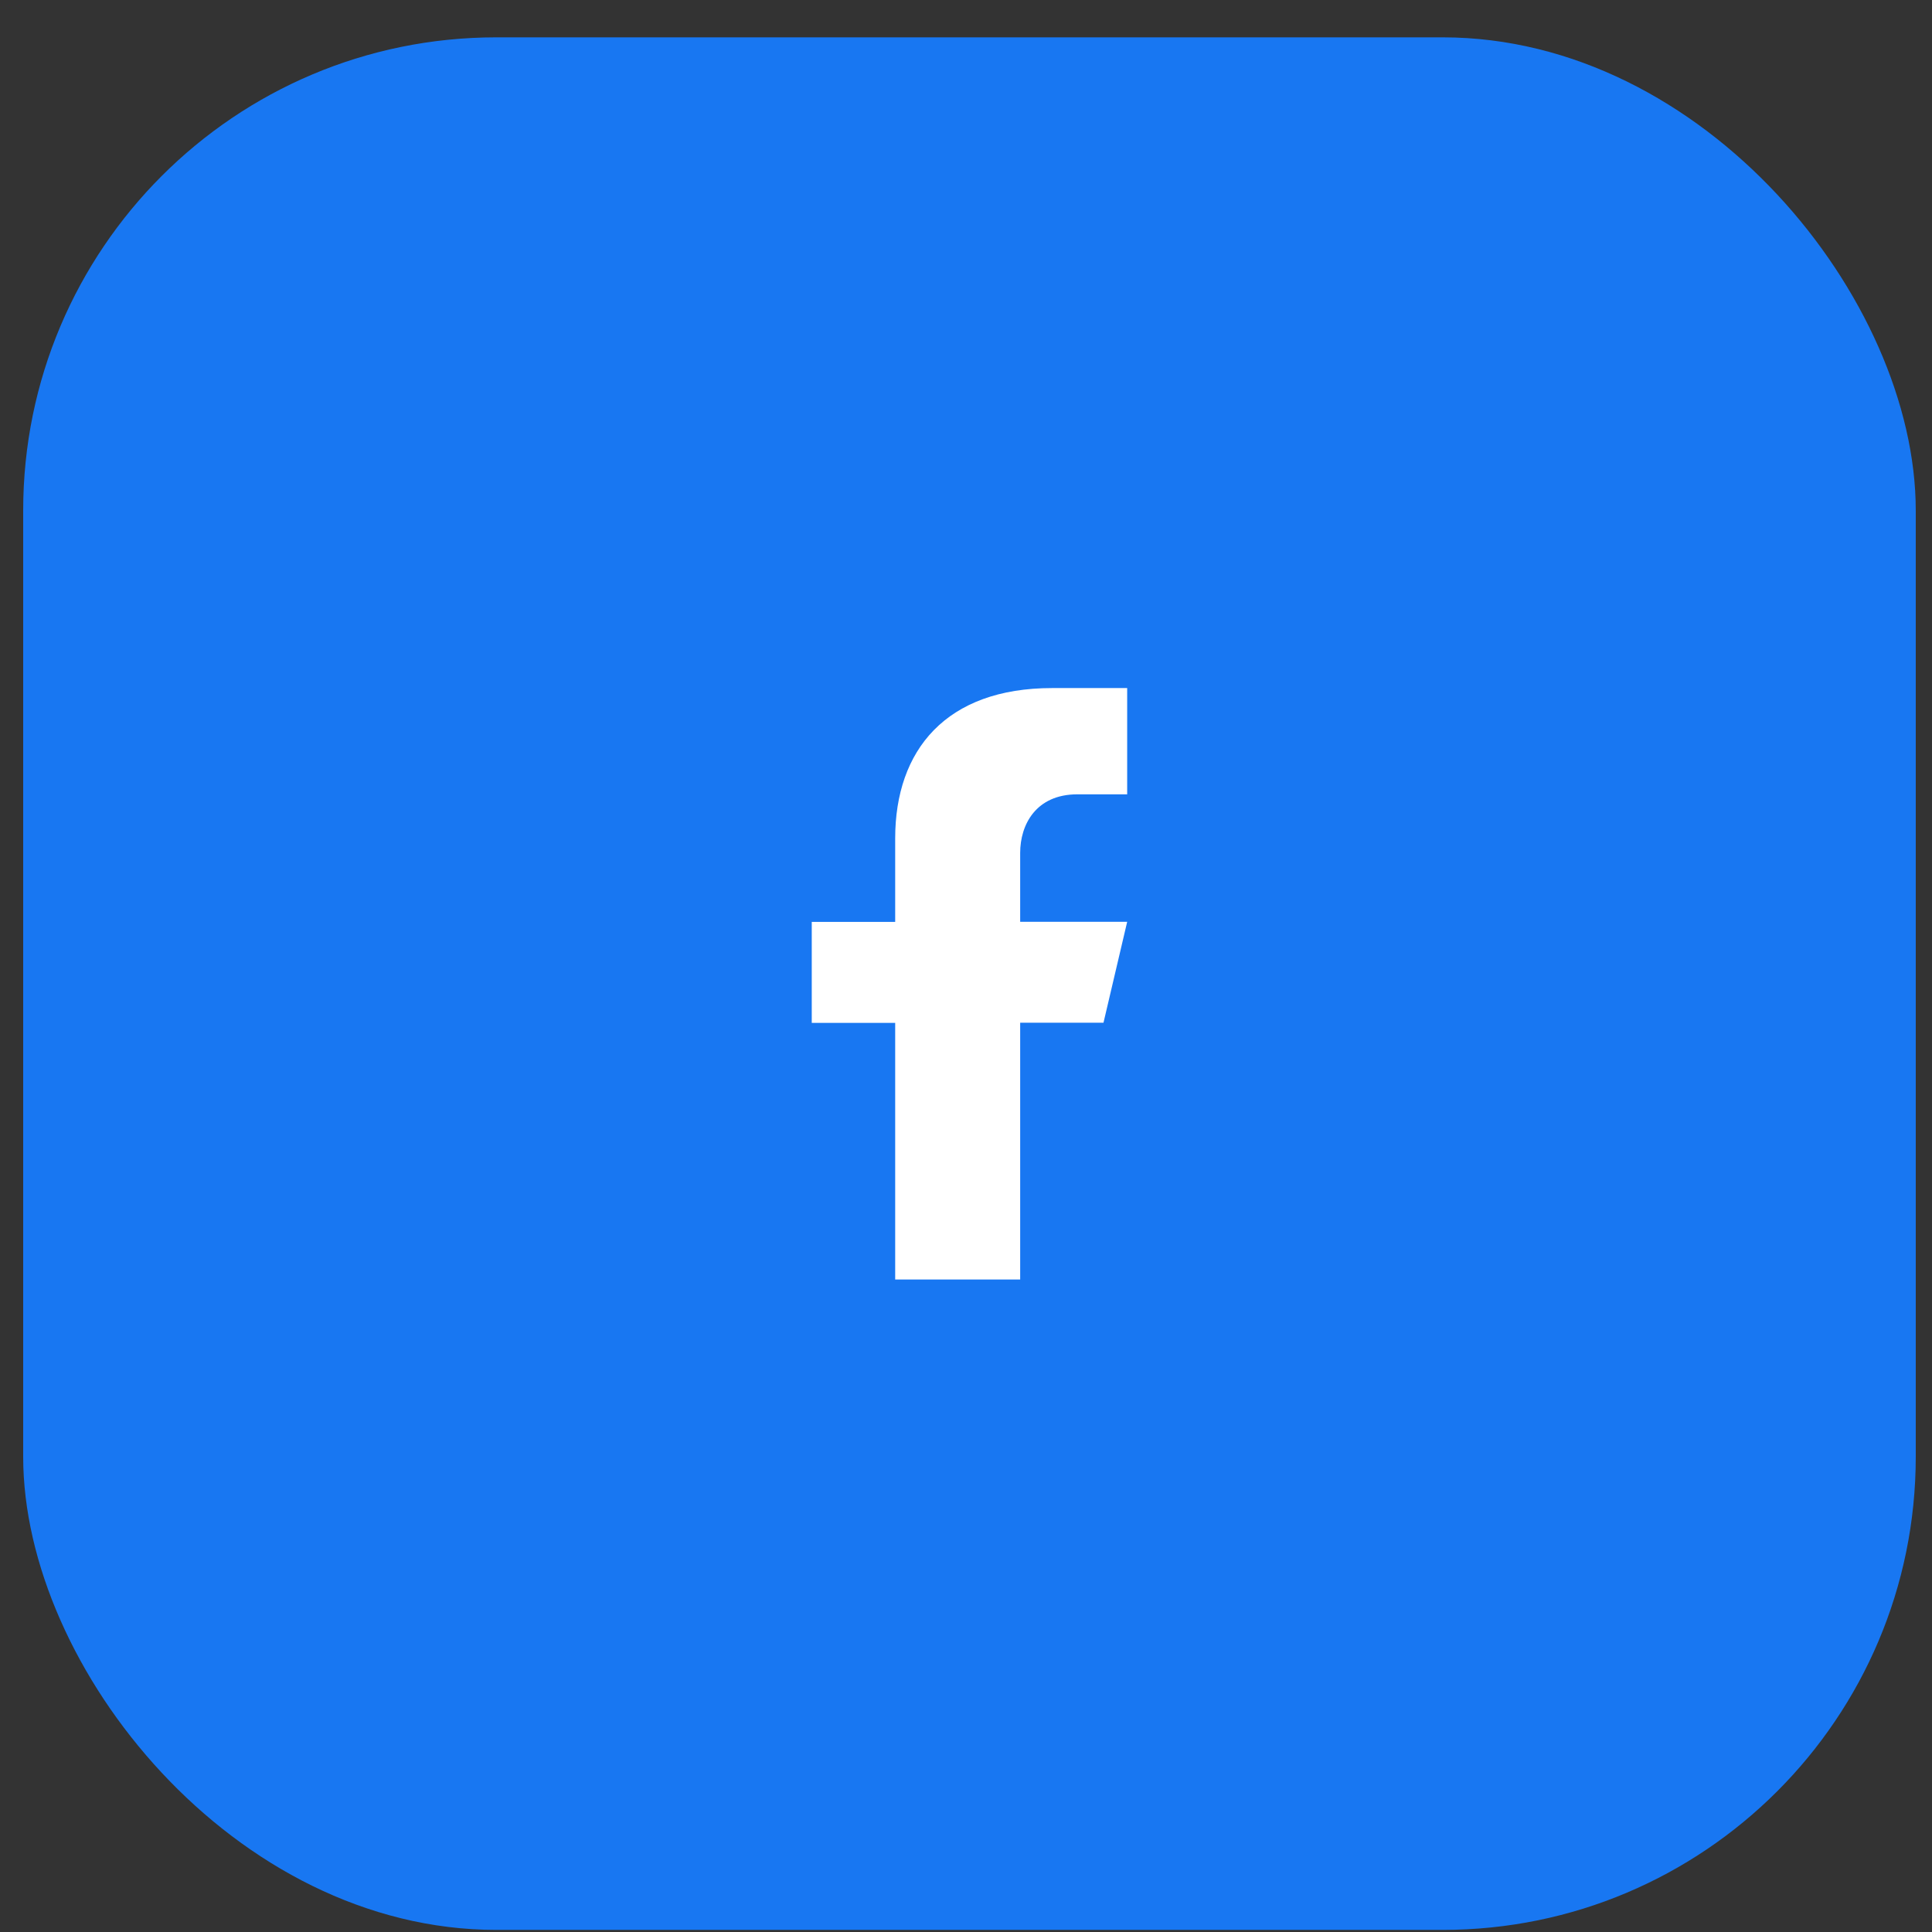 <svg width="49" height="49" viewBox="0 0 49 49" fill="none" xmlns="http://www.w3.org/2000/svg">
<rect x="0" y="0" width="49" height="49" fill="#333333" stroke="none"/>
<rect x="0.588" y="0.947" width="48" height="48" rx="12" fill="#1877F2"/>
<g clip-path="url(#clip0_12899_104222)">
<path d="M27.325 20.146H28.588V17.451H26.684C23.997 17.451 22.704 19.022 22.704 21.263V23.382H20.588V25.942H22.704V32.451H25.874V25.939H27.987L28.588 23.379H25.874V21.631C25.874 20.915 26.274 20.146 27.325 20.146Z" fill="white"/>
</g>
<defs>
<clipPath id="clip0_12899_104222">
<rect width="8" height="15" fill="white" transform="translate(20.588 17.447)"/>
</clipPath>
</defs>
</svg>

